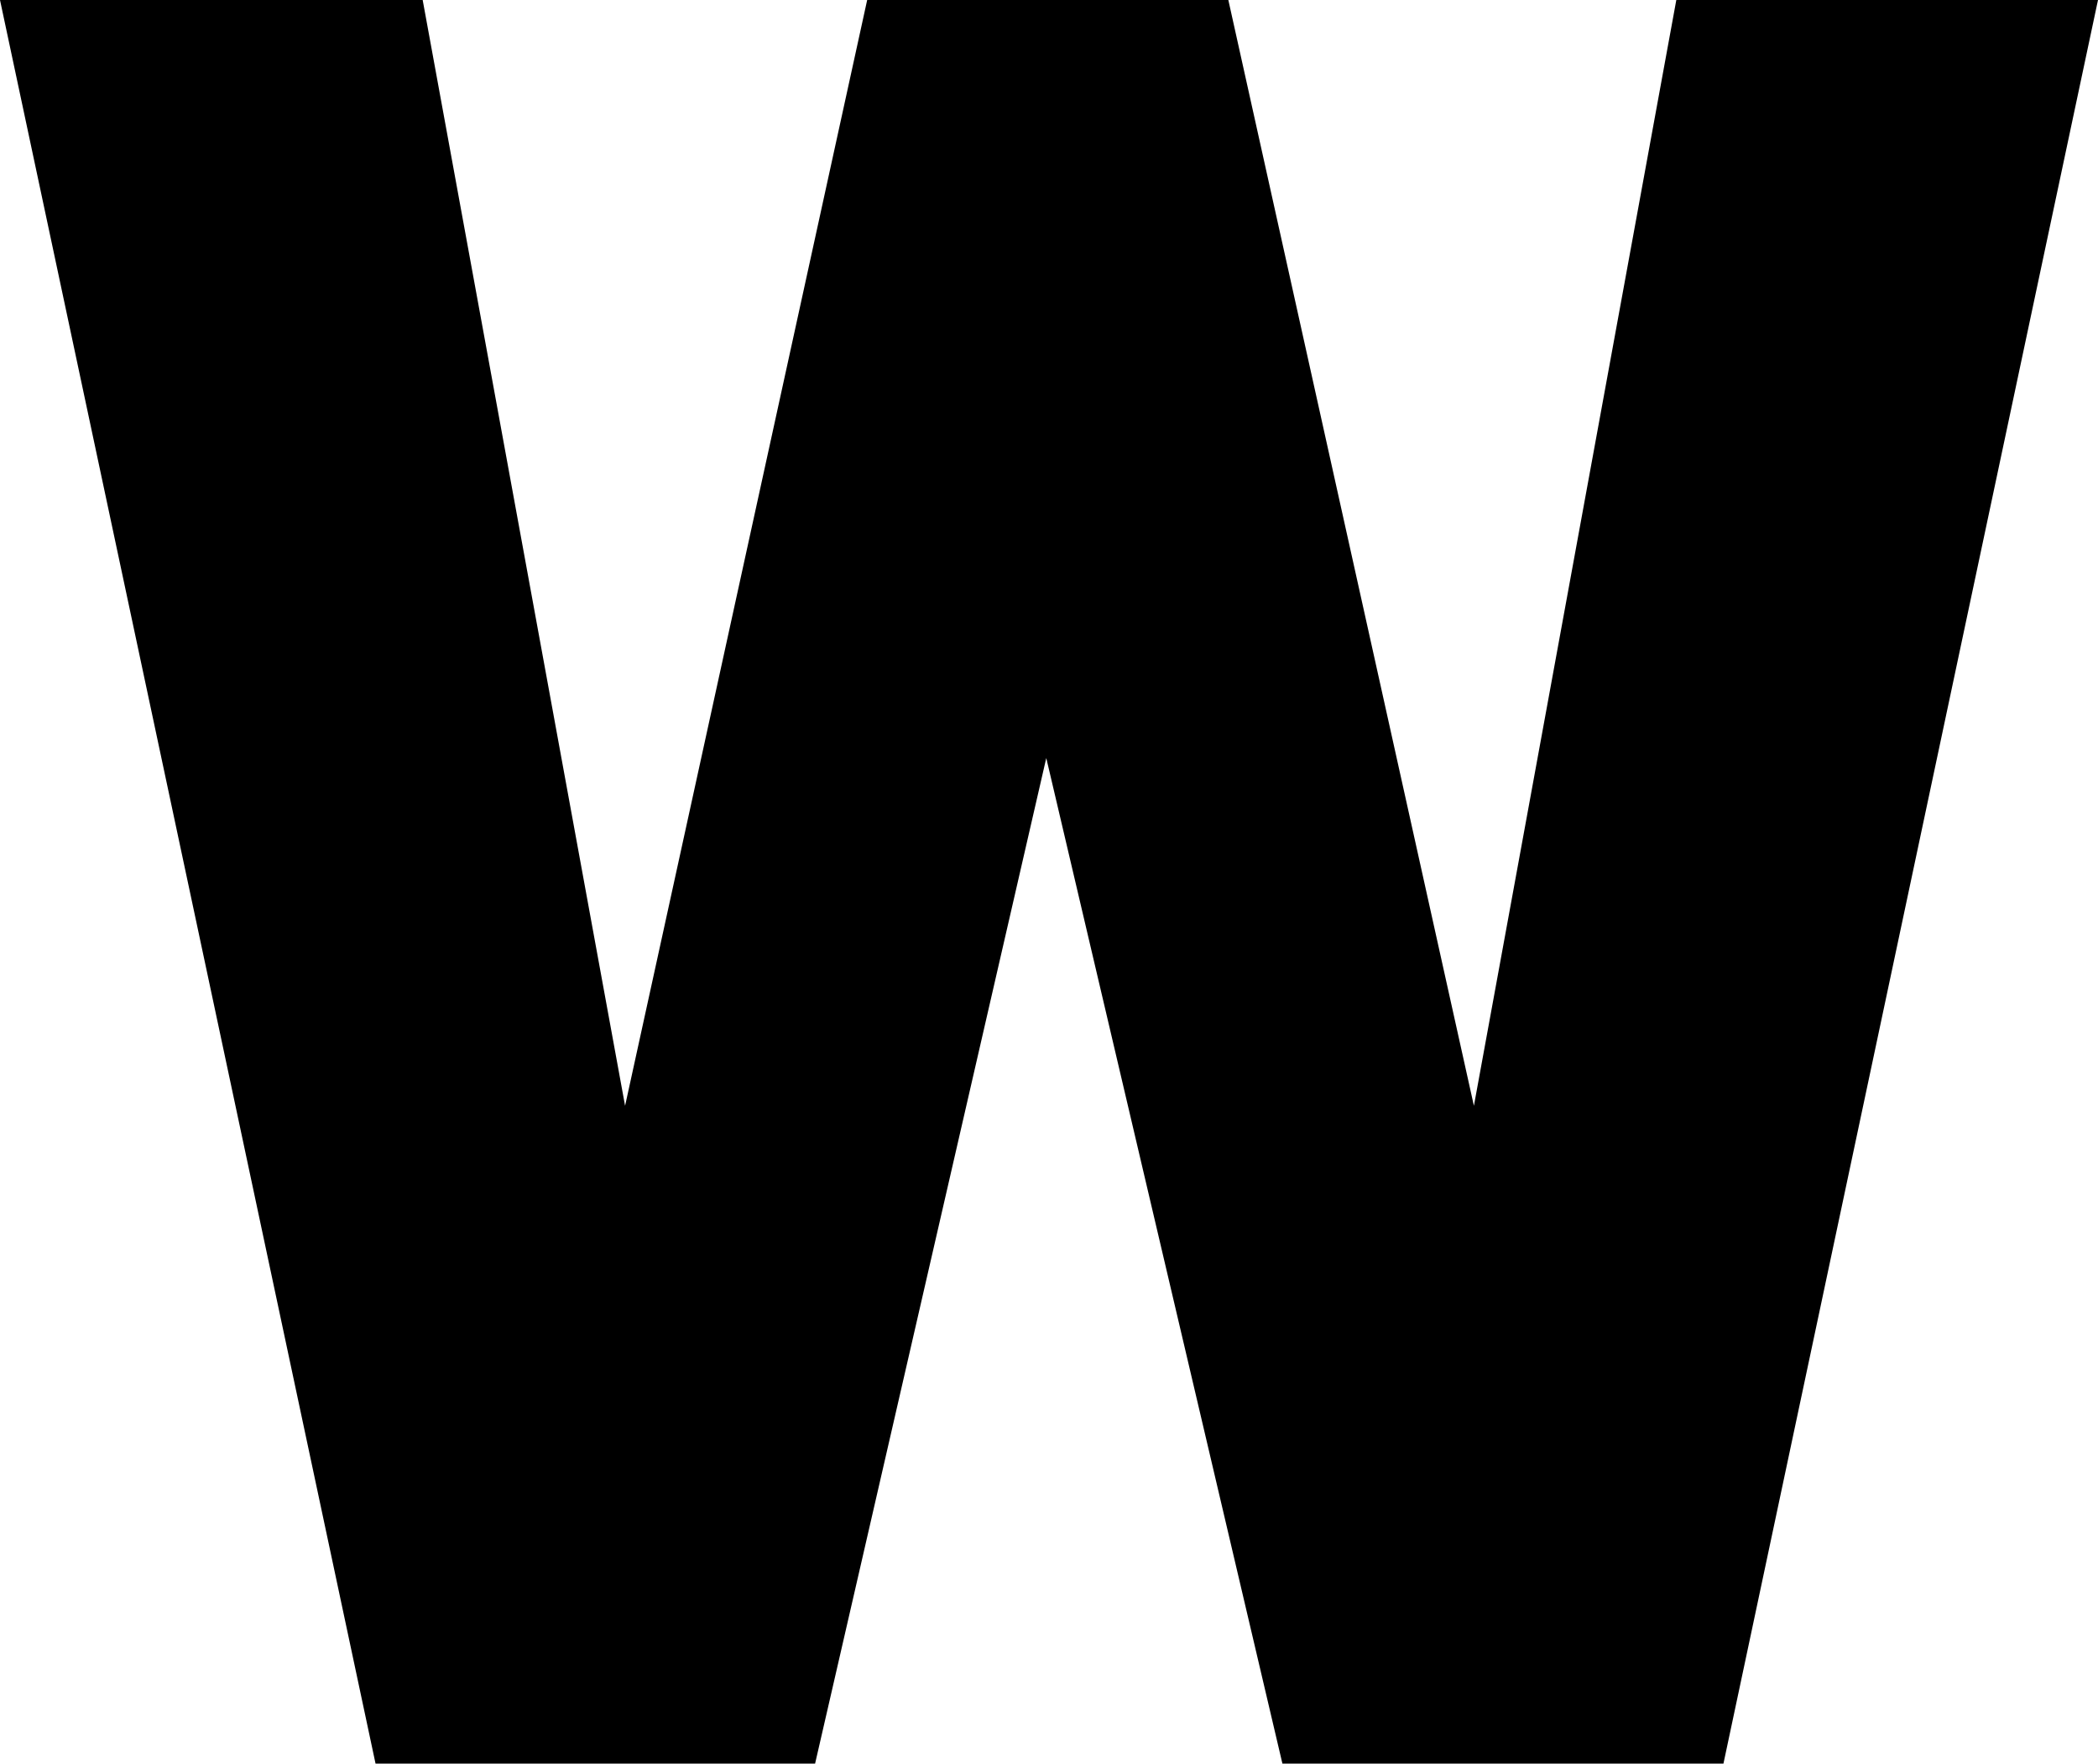 <svg xmlns="http://www.w3.org/2000/svg" viewBox="0 10.84 42.29 35.55" data-asc="0.927734375"><g fill="#000000"><g fill="#000000" transform="translate(0, 0)"><path d="M29.71 33.13L33.79 10.84L42.29 10.84L34.74 46.39L25.85 46.39L21.09 26.12L16.43 46.39L7.57 46.39L0 10.84L8.52 10.84L12.60 33.13L17.48 10.84L24.76 10.84L29.71 33.13Z"/></g></g></svg>